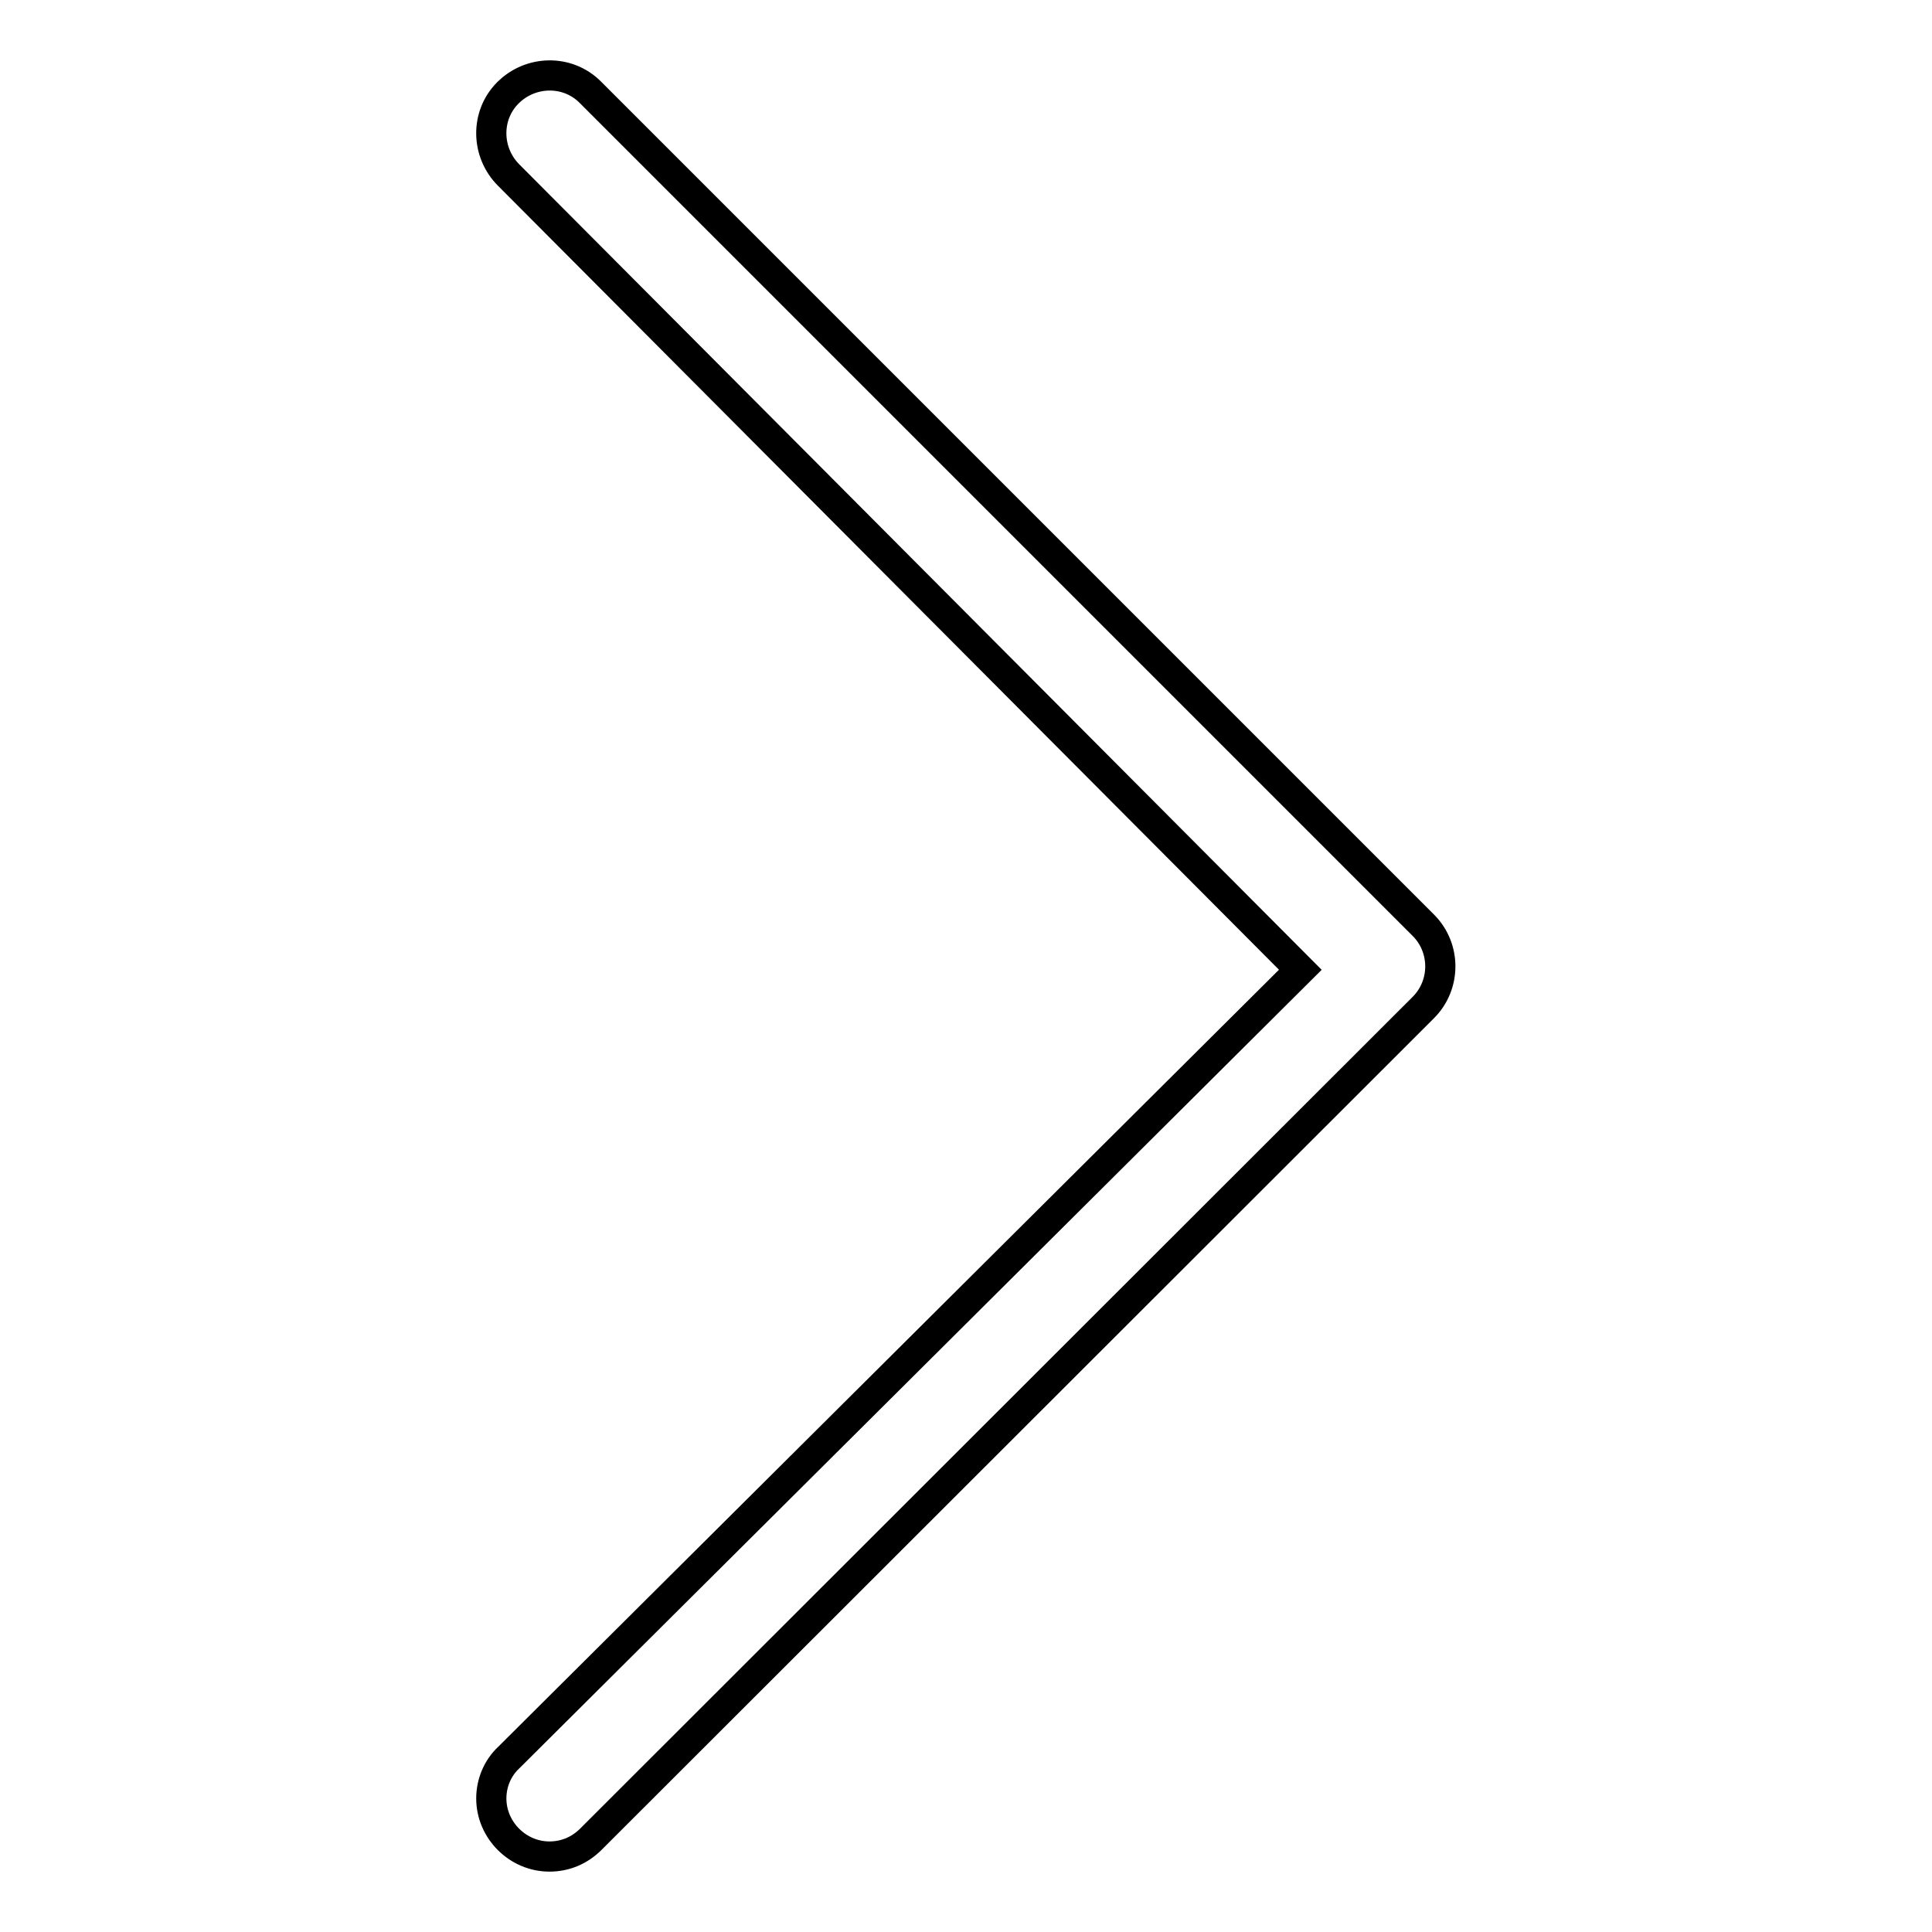 <?xml version="1.0" encoding="utf-8"?>
<!-- Svg Vector Icons : http://www.onlinewebfonts.com/icon -->
<!DOCTYPE svg PUBLIC "-//W3C//DTD SVG 1.1//EN" "http://www.w3.org/Graphics/SVG/1.1/DTD/svg11.dtd">
<svg version="1.1" xmlns="http://www.w3.org/2000/svg" xmlns:xlink="http://www.w3.org/1999/xlink" x="0px" y="0px" viewBox="0 0 256 256" enable-background="new 0 0 256 256" xml:space="preserve">
<g> <path stroke-width="4" fill-opacity="0" stroke="#000000"  d="M72.8,246c-4.2,0-7.7-3.5-7.7-7.7c0-2,0.8-4,2.3-5.4l104.9-104.4L67.4,23.2c-3-3-3.1-7.9-0.1-10.9 c3-3,7.9-3.1,10.9-0.1l110.4,110.4c3,3,3,7.9,0,10.9L78.3,243.7C76.8,245.2,74.9,246,72.8,246z"/></g>
</svg>
